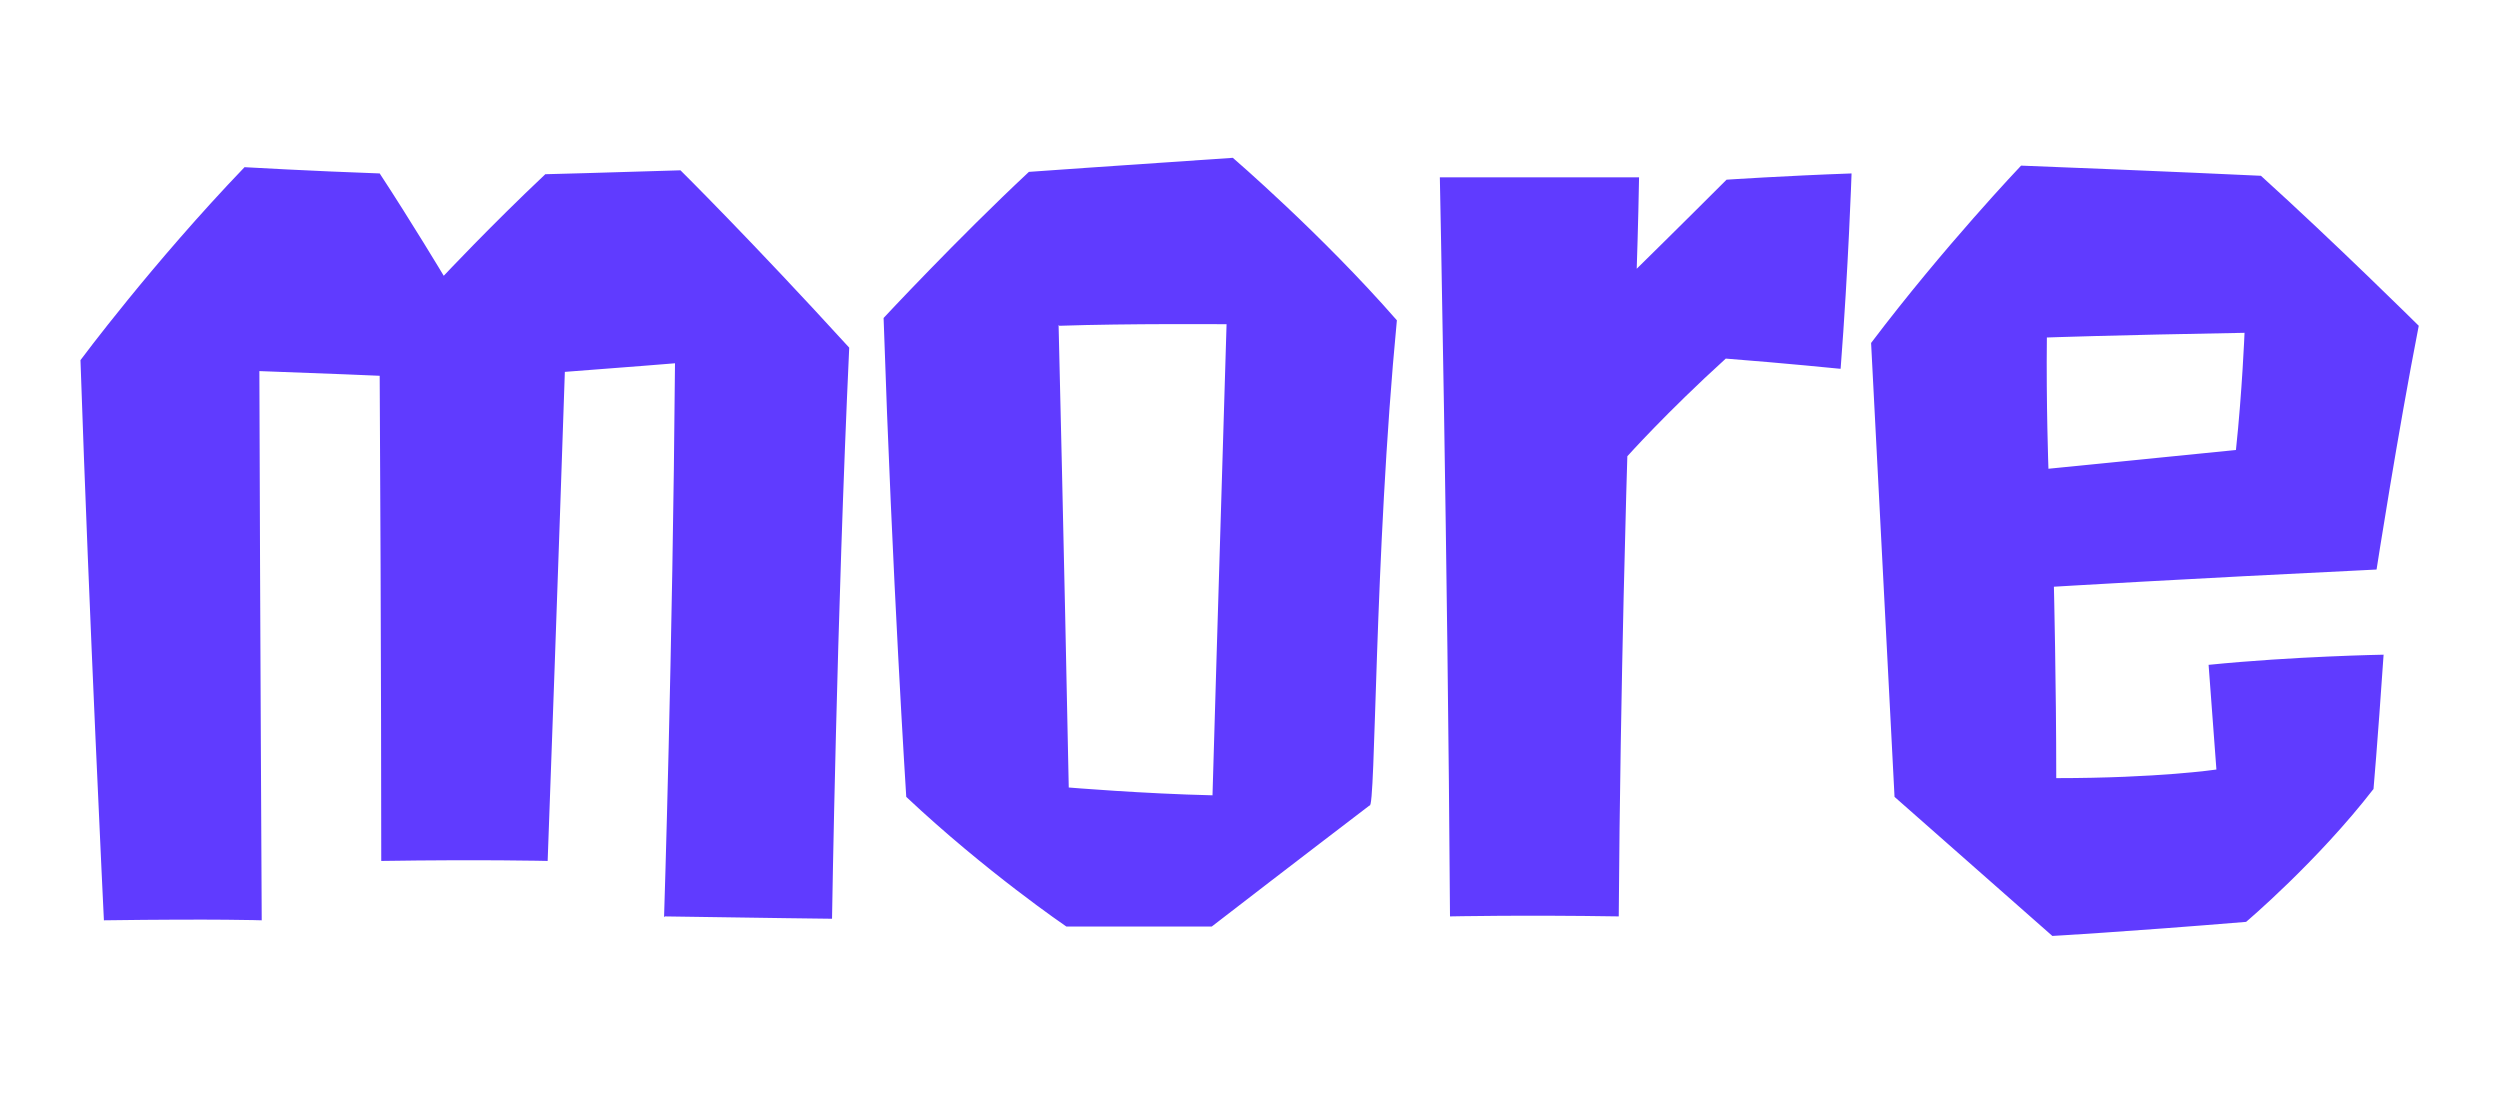 <svg xmlns="http://www.w3.org/2000/svg" viewBox="0 0 32 14"><path d="M8.51 11.73c1.28.02 2.14.03 2.14.03s.06-3.87.22-7.31C9.61 3.07 8.71 2.18 8.71 2.18c-.94.03-1.73.05-1.73.05-.7.66-1.3 1.3-1.3 1.3s-.42-.7-.82-1.31c-.86-.03-1.73-.08-1.73-.08-1.18 1.23-2.1 2.47-2.1 2.47.11 3.27.3 7.17.3 7.17 1.47-.02 2.02 0 2.02 0 0-.13-.02-3.6-.03-7.03.86.03 1.54.06 1.54.06.02 3.46.02 6.21.02 6.21 1.3-.02 2.13 0 2.13 0 .13-3.55.22-6.26.22-6.26.8-.06 1.41-.11 1.41-.11-.03 3.67-.14 7.09-.14 7.09Zm5.05-7.56c.86-.03 2.14-.02 2.14-.02-.1 3.27-.18 6.03-.18 6.03-.88-.02-1.84-.1-1.84-.1-.06-3.03-.13-5.92-.13-5.92Zm3.97 6.14c.08.08.06-3.19.35-6.21-.96-1.1-2.1-2.08-2.1-2.08-1.49.1-2.61.18-2.61.18-.91.85-1.86 1.87-1.86 1.87.11 3.33.29 6.13.29 6.13 1.02.96 2.05 1.66 2.05 1.66h1.86c1.01-.78 2.02-1.55 2.02-1.55Zm6.03-5.59c.1-1.3.14-2.5.14-2.5-.85.03-1.6.08-1.6.08-.58.58-1.15 1.14-1.15 1.14s.02-.59.03-1.17h-2.55s.1 4.87.13 9.46c0 0 .93-.02 2.16 0 .02-3.04.11-5.89.11-5.89s.5-.56 1.26-1.25c.77.06 1.46.13 1.46.13ZM26.22 6s-.03-.83-.02-1.68c0 0 .82-.03 2.53-.06 0 0-.03.75-.11 1.5l-2.4.24Zm4.16 4.11s.05-.56.13-1.73c0 0-1.15.02-2.24.13l.1 1.34s-.74.11-2.05.11c0-1.2-.03-2.45-.03-2.45s1.65-.1 4.13-.22c0 0 .27-1.74.54-3.12 0 0-1.07-1.06-2.02-1.92 0 0-1.26-.06-3.07-.13 0 0-.99 1.04-1.92 2.27l.3 5.81 2.02 1.78s.9-.05 2.48-.18c0 0 .91-.77 1.63-1.7Z" style="fill:#603bff"/></svg>